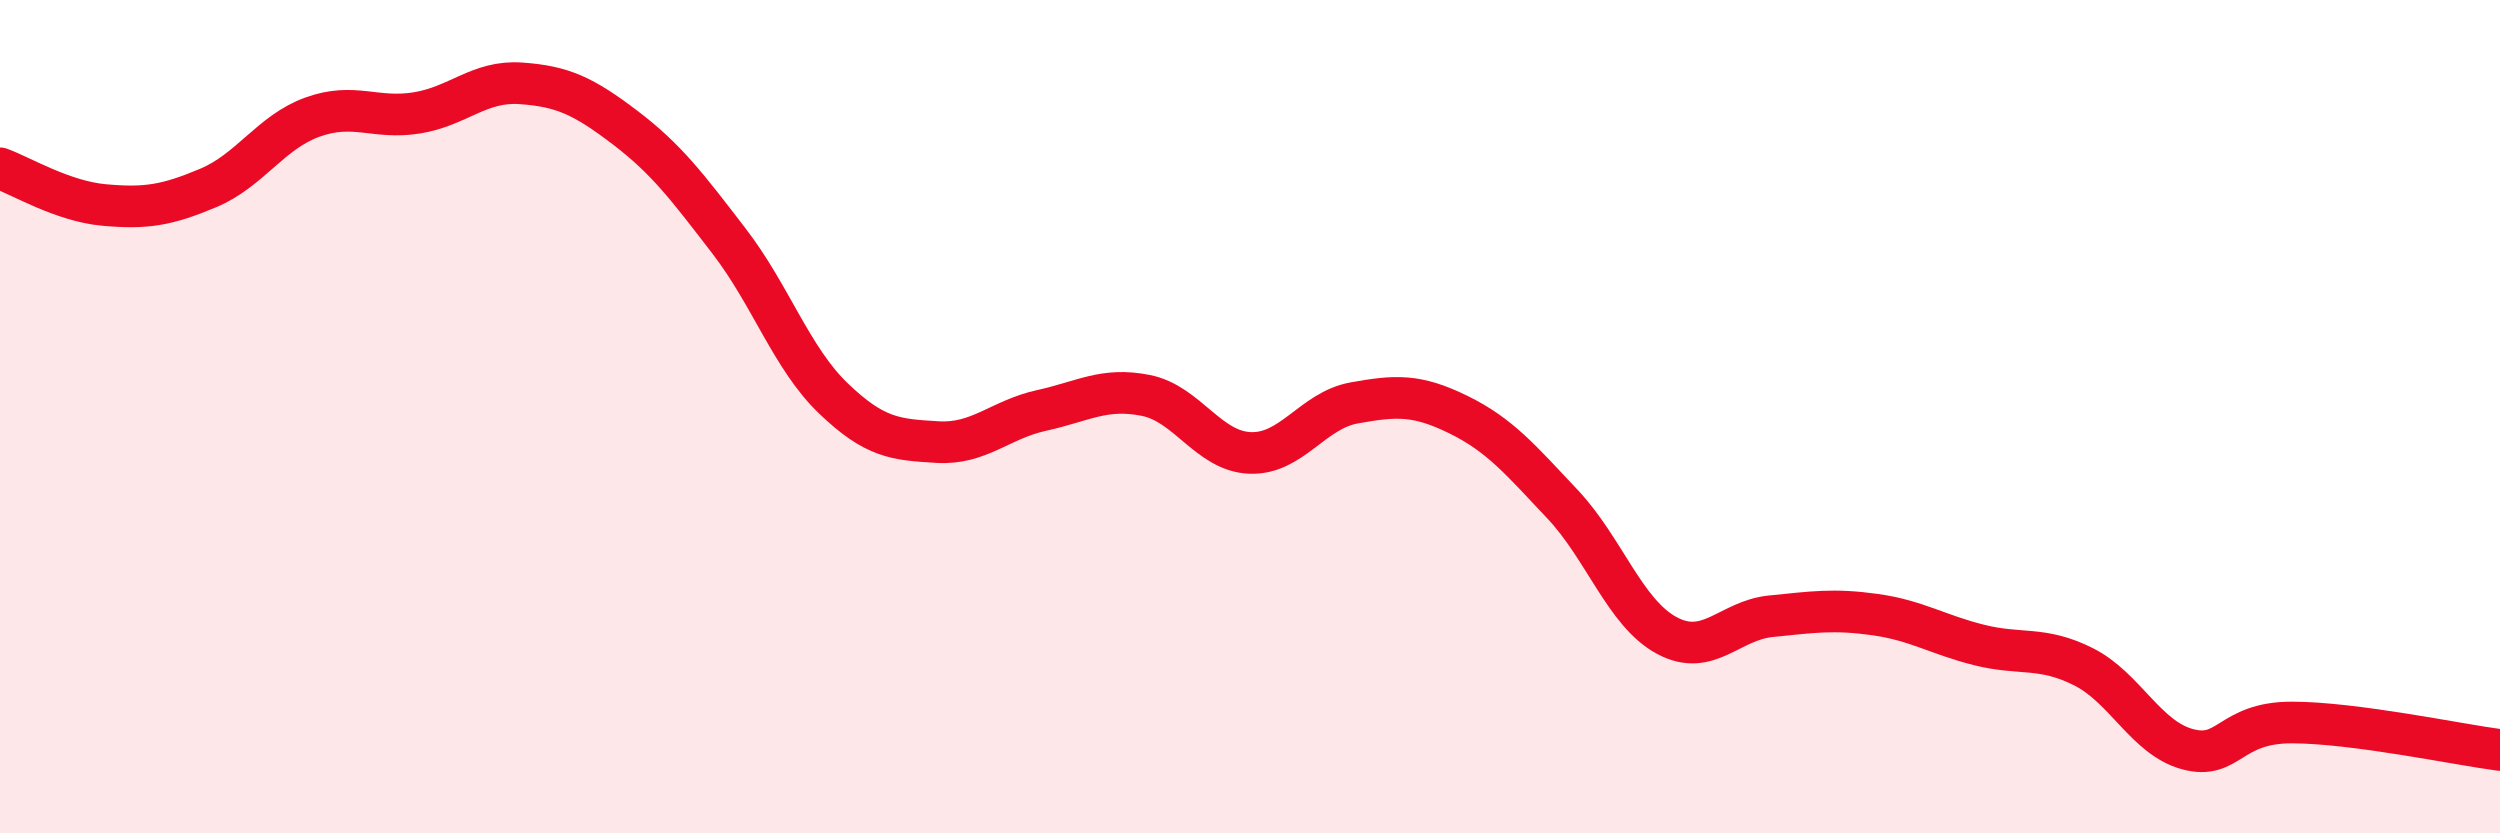 
    <svg width="60" height="20" viewBox="0 0 60 20" xmlns="http://www.w3.org/2000/svg">
      <path
        d="M 0,4.04 C 0.5,4.22 1.5,4.83 2.5,4.92 C 3.5,5.01 4,4.93 5,4.51 C 6,4.09 6.5,3.17 7.5,2.81 C 8.5,2.45 9,2.87 10,2.71 C 11,2.55 11.5,1.93 12.5,2 C 13.5,2.07 14,2.3 15,3.06 C 16,3.82 16.5,4.49 17.5,5.79 C 18.5,7.09 19,8.6 20,9.56 C 21,10.52 21.5,10.55 22.5,10.61 C 23.5,10.67 24,10.07 25,9.85 C 26,9.63 26.5,9.29 27.5,9.49 C 28.5,9.69 29,10.83 30,10.87 C 31,10.91 31.5,9.85 32.5,9.67 C 33.5,9.49 34,9.46 35,9.95 C 36,10.44 36.5,11.04 37.5,12.1 C 38.5,13.16 39,14.71 40,15.25 C 41,15.79 41.5,14.89 42.5,14.79 C 43.5,14.69 44,14.61 45,14.75 C 46,14.89 46.5,15.23 47.5,15.48 C 48.5,15.73 49,15.5 50,16 C 51,16.5 51.5,17.71 52.5,17.98 C 53.5,18.25 53.5,17.34 55,17.34 C 56.5,17.34 59,17.87 60,18L60 20L0 20Z"
        fill="#EB0A25"
        opacity="0.1"
        stroke-linecap="round"
        stroke-linejoin="round"
      />
      <path
        d="M 0,4.04 C 0.5,4.22 1.5,4.83 2.5,4.92 C 3.5,5.01 4,4.93 5,4.51 C 6,4.09 6.5,3.17 7.5,2.81 C 8.5,2.45 9,2.87 10,2.71 C 11,2.55 11.5,1.93 12.5,2 C 13.5,2.07 14,2.3 15,3.06 C 16,3.82 16.5,4.49 17.5,5.79 C 18.5,7.09 19,8.6 20,9.56 C 21,10.52 21.5,10.55 22.5,10.61 C 23.5,10.67 24,10.07 25,9.85 C 26,9.63 26.5,9.29 27.5,9.49 C 28.5,9.69 29,10.83 30,10.87 C 31,10.91 31.5,9.85 32.5,9.67 C 33.5,9.49 34,9.46 35,9.95 C 36,10.44 36.5,11.04 37.5,12.1 C 38.5,13.16 39,14.71 40,15.25 C 41,15.79 41.5,14.89 42.5,14.79 C 43.5,14.69 44,14.61 45,14.75 C 46,14.89 46.5,15.23 47.5,15.48 C 48.5,15.73 49,15.5 50,16 C 51,16.5 51.5,17.71 52.5,17.98 C 53.5,18.25 53.5,17.34 55,17.34 C 56.5,17.34 59,17.87 60,18"
        stroke="#EB0A25"
        stroke-width="1"
        fill="none"
        stroke-linecap="round"
        stroke-linejoin="round"
      />
    </svg>
  